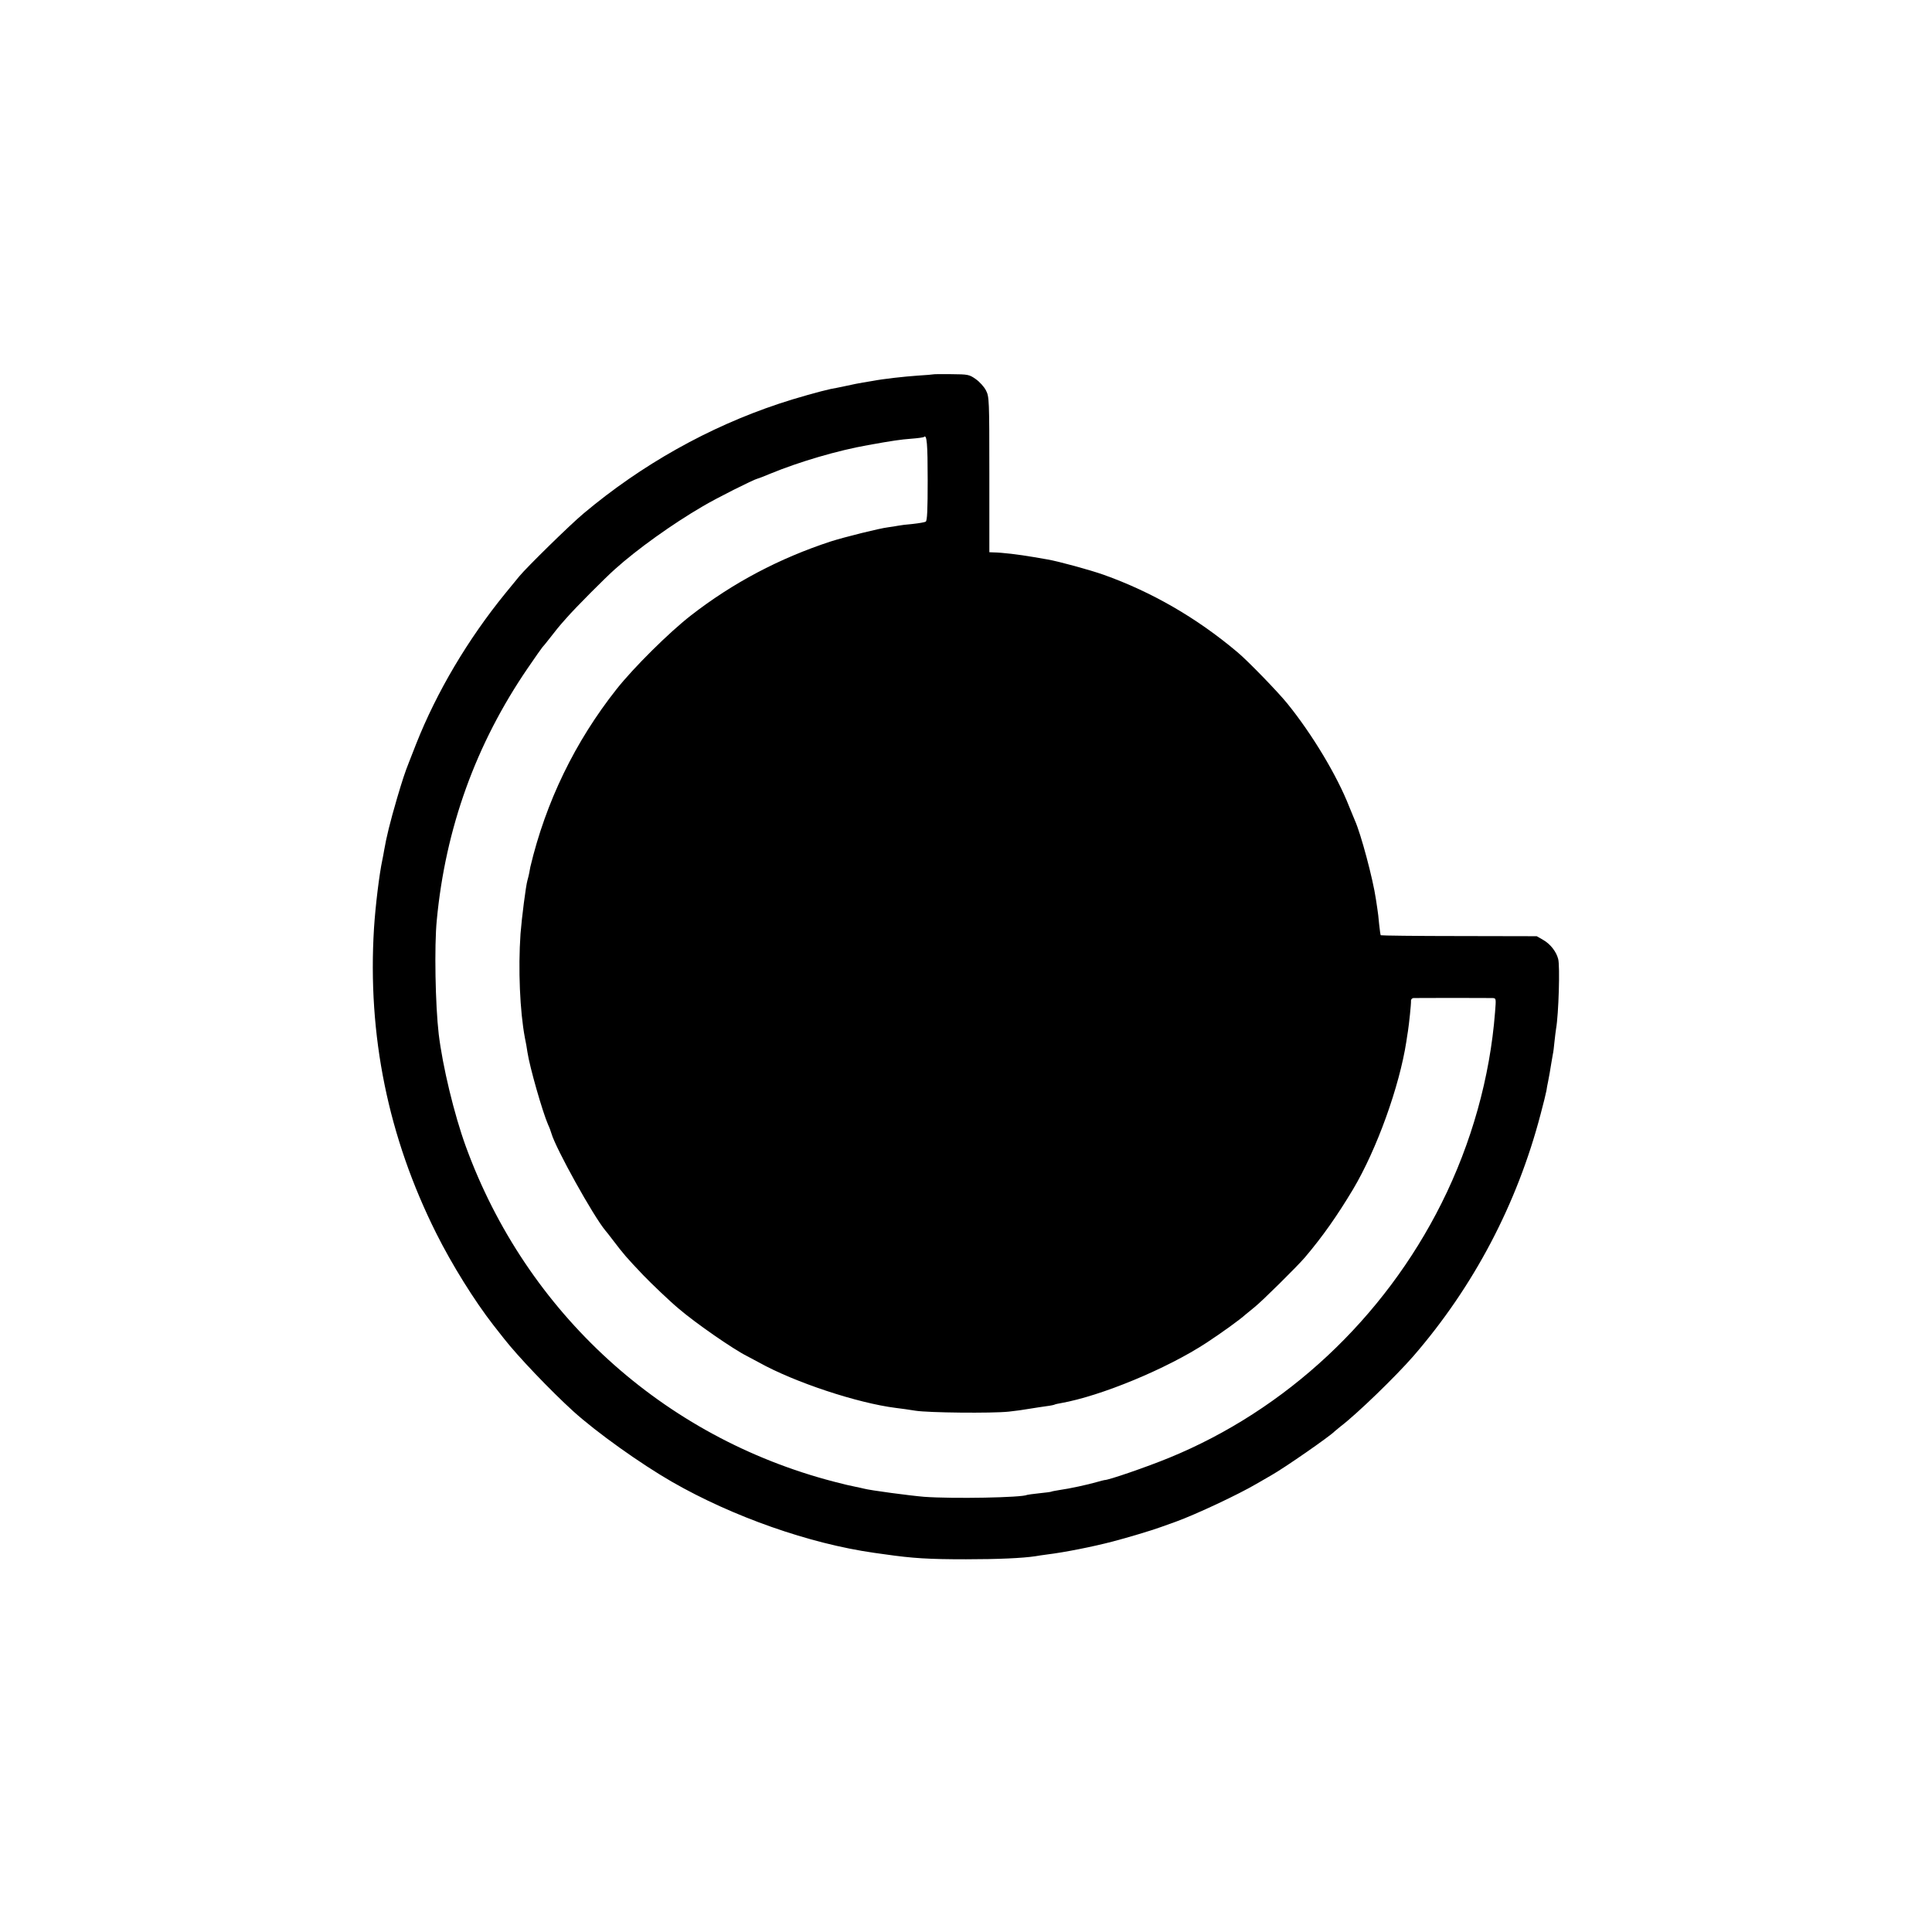 <?xml version="1.0" standalone="no"?>
<!DOCTYPE svg PUBLIC "-//W3C//DTD SVG 20010904//EN"
 "http://www.w3.org/TR/2001/REC-SVG-20010904/DTD/svg10.dtd">
<svg version="1.0" xmlns="http://www.w3.org/2000/svg"
 width="1200pt" height="1200pt" viewBox="0 0 1200 1200"
 preserveAspectRatio="xMidYMid meet">
<g transform="translate(0,1200) scale(0.1,-0.1)"
fill="#000000" stroke="none">
<path d="M5798 9675 c-2 -1 -46 -5 -98 -8 -85 -6 -212 -20 -280 -33 -14 -2
-41 -7 -60 -10 -19 -3 -66 -12 -105 -21 -38 -8 -81 -17 -95 -19 -57 -12 -222
-58 -320 -91 -439 -146 -854 -379 -1215 -682 -84 -70 -354 -335 -400 -391 -11
-14 -50 -61 -86 -105 -233 -286 -426 -612 -554 -935 -20 -52 -41 -104 -45
-115 -24 -60 -41 -112 -73 -220 -45 -154 -67 -245 -81 -326 -3 -19 -8 -45 -11
-59 -19 -88 -43 -285 -52 -425 -41 -666 88 -1298 386 -1894 98 -196 237 -419
355 -571 28 -36 58 -74 66 -84 86 -110 287 -321 431 -452 145 -131 415 -324
613 -438 378 -217 854 -384 1256 -441 8 -1 38 -5 65 -9 173 -25 273 -31 505
-31 198 0 352 7 431 19 13 3 47 7 74 11 106 13 283 48 405 80 89 23 246 70
300 90 25 9 68 24 95 34 126 46 386 168 500 235 33 19 74 43 90 52 79 44 367
244 395 274 3 3 19 16 35 29 104 79 343 311 453 437 376 434 645 946 791 1504
17 63 33 129 36 145 2 17 7 41 10 55 7 35 13 69 20 114 4 21 8 47 10 58 3 11
7 46 10 77 3 31 8 67 10 81 16 90 25 392 13 434 -12 46 -49 93 -93 118 l-40
23 -483 1 c-265 0 -484 3 -486 5 -2 2 -6 33 -10 69 -3 36 -8 79 -11 95 -2 17
-7 44 -9 60 -18 125 -94 409 -131 490 -7 17 -23 55 -35 85 -75 192 -230 450
-384 640 -58 72 -248 268 -311 320 -254 214 -533 374 -830 480 -88 31 -283 84
-348 95 -18 3 -57 10 -87 15 -94 16 -193 28 -250 29 l-25 1 0 483 c0 469 -1
483 -21 522 -11 22 -40 54 -63 70 -41 29 -48 30 -152 31 -60 1 -110 0 -111 -1z
m-36 -655 c0 -187 -3 -254 -12 -260 -6 -4 -42 -10 -78 -14 -37 -3 -78 -8 -92
-11 -14 -3 -42 -7 -63 -10 -57 -7 -272 -61 -357 -88 -320 -105 -608 -257 -869
-460 -135 -105 -355 -323 -461 -457 -258 -326 -440 -701 -536 -1105 -1 -5 -4
-22 -7 -38 -3 -15 -8 -35 -11 -45 -10 -35 -35 -230 -43 -332 -15 -219 -4 -479
27 -645 6 -27 13 -68 16 -90 14 -93 93 -369 128 -450 8 -16 17 -41 21 -55 27
-94 260 -513 335 -603 6 -6 24 -30 41 -52 77 -101 87 -112 194 -225 51 -53
165 -162 219 -207 106 -91 340 -253 426 -296 19 -10 53 -28 75 -40 221 -123
611 -252 850 -282 28 -3 82 -11 120 -17 80 -13 475 -17 580 -6 39 4 97 12 130
18 33 5 80 13 105 16 25 3 48 8 51 10 3 2 21 6 39 9 248 44 657 213 904 375
96 63 208 144 242 175 7 5 31 26 55 45 48 38 266 254 314 310 111 131 200 258
299 423 148 249 288 639 331 917 3 19 7 49 10 65 7 45 20 168 19 188 -1 9 6
17 15 18 22 1 460 1 490 0 24 -1 24 -1 17 -88 -31 -403 -146 -814 -332 -1186
-358 -716 -967 -1285 -1693 -1582 -139 -57 -380 -140 -401 -138 -3 0 -25 -6
-50 -13 -52 -15 -165 -40 -230 -49 -24 -4 -47 -8 -50 -10 -3 -2 -37 -6 -75
-10 -39 -4 -72 -9 -75 -10 -30 -17 -462 -25 -640 -12 -85 7 -335 40 -375 51
-5 2 -28 6 -50 11 -22 4 -83 18 -135 32 -1062 276 -1910 1048 -2287 2083 -72
198 -144 497 -168 697 -21 179 -28 547 -12 708 54 570 242 1093 565 1565 47
69 88 127 91 130 3 3 22 25 41 50 49 63 59 76 110 133 54 62 238 247 300 302
138 124 356 280 543 389 87 52 317 167 342 173 6 1 42 15 80 31 180 74 418
144 605 177 155 28 204 35 270 40 41 3 76 8 79 11 18 18 23 -44 23 -266z"/>
</g>
</svg>
